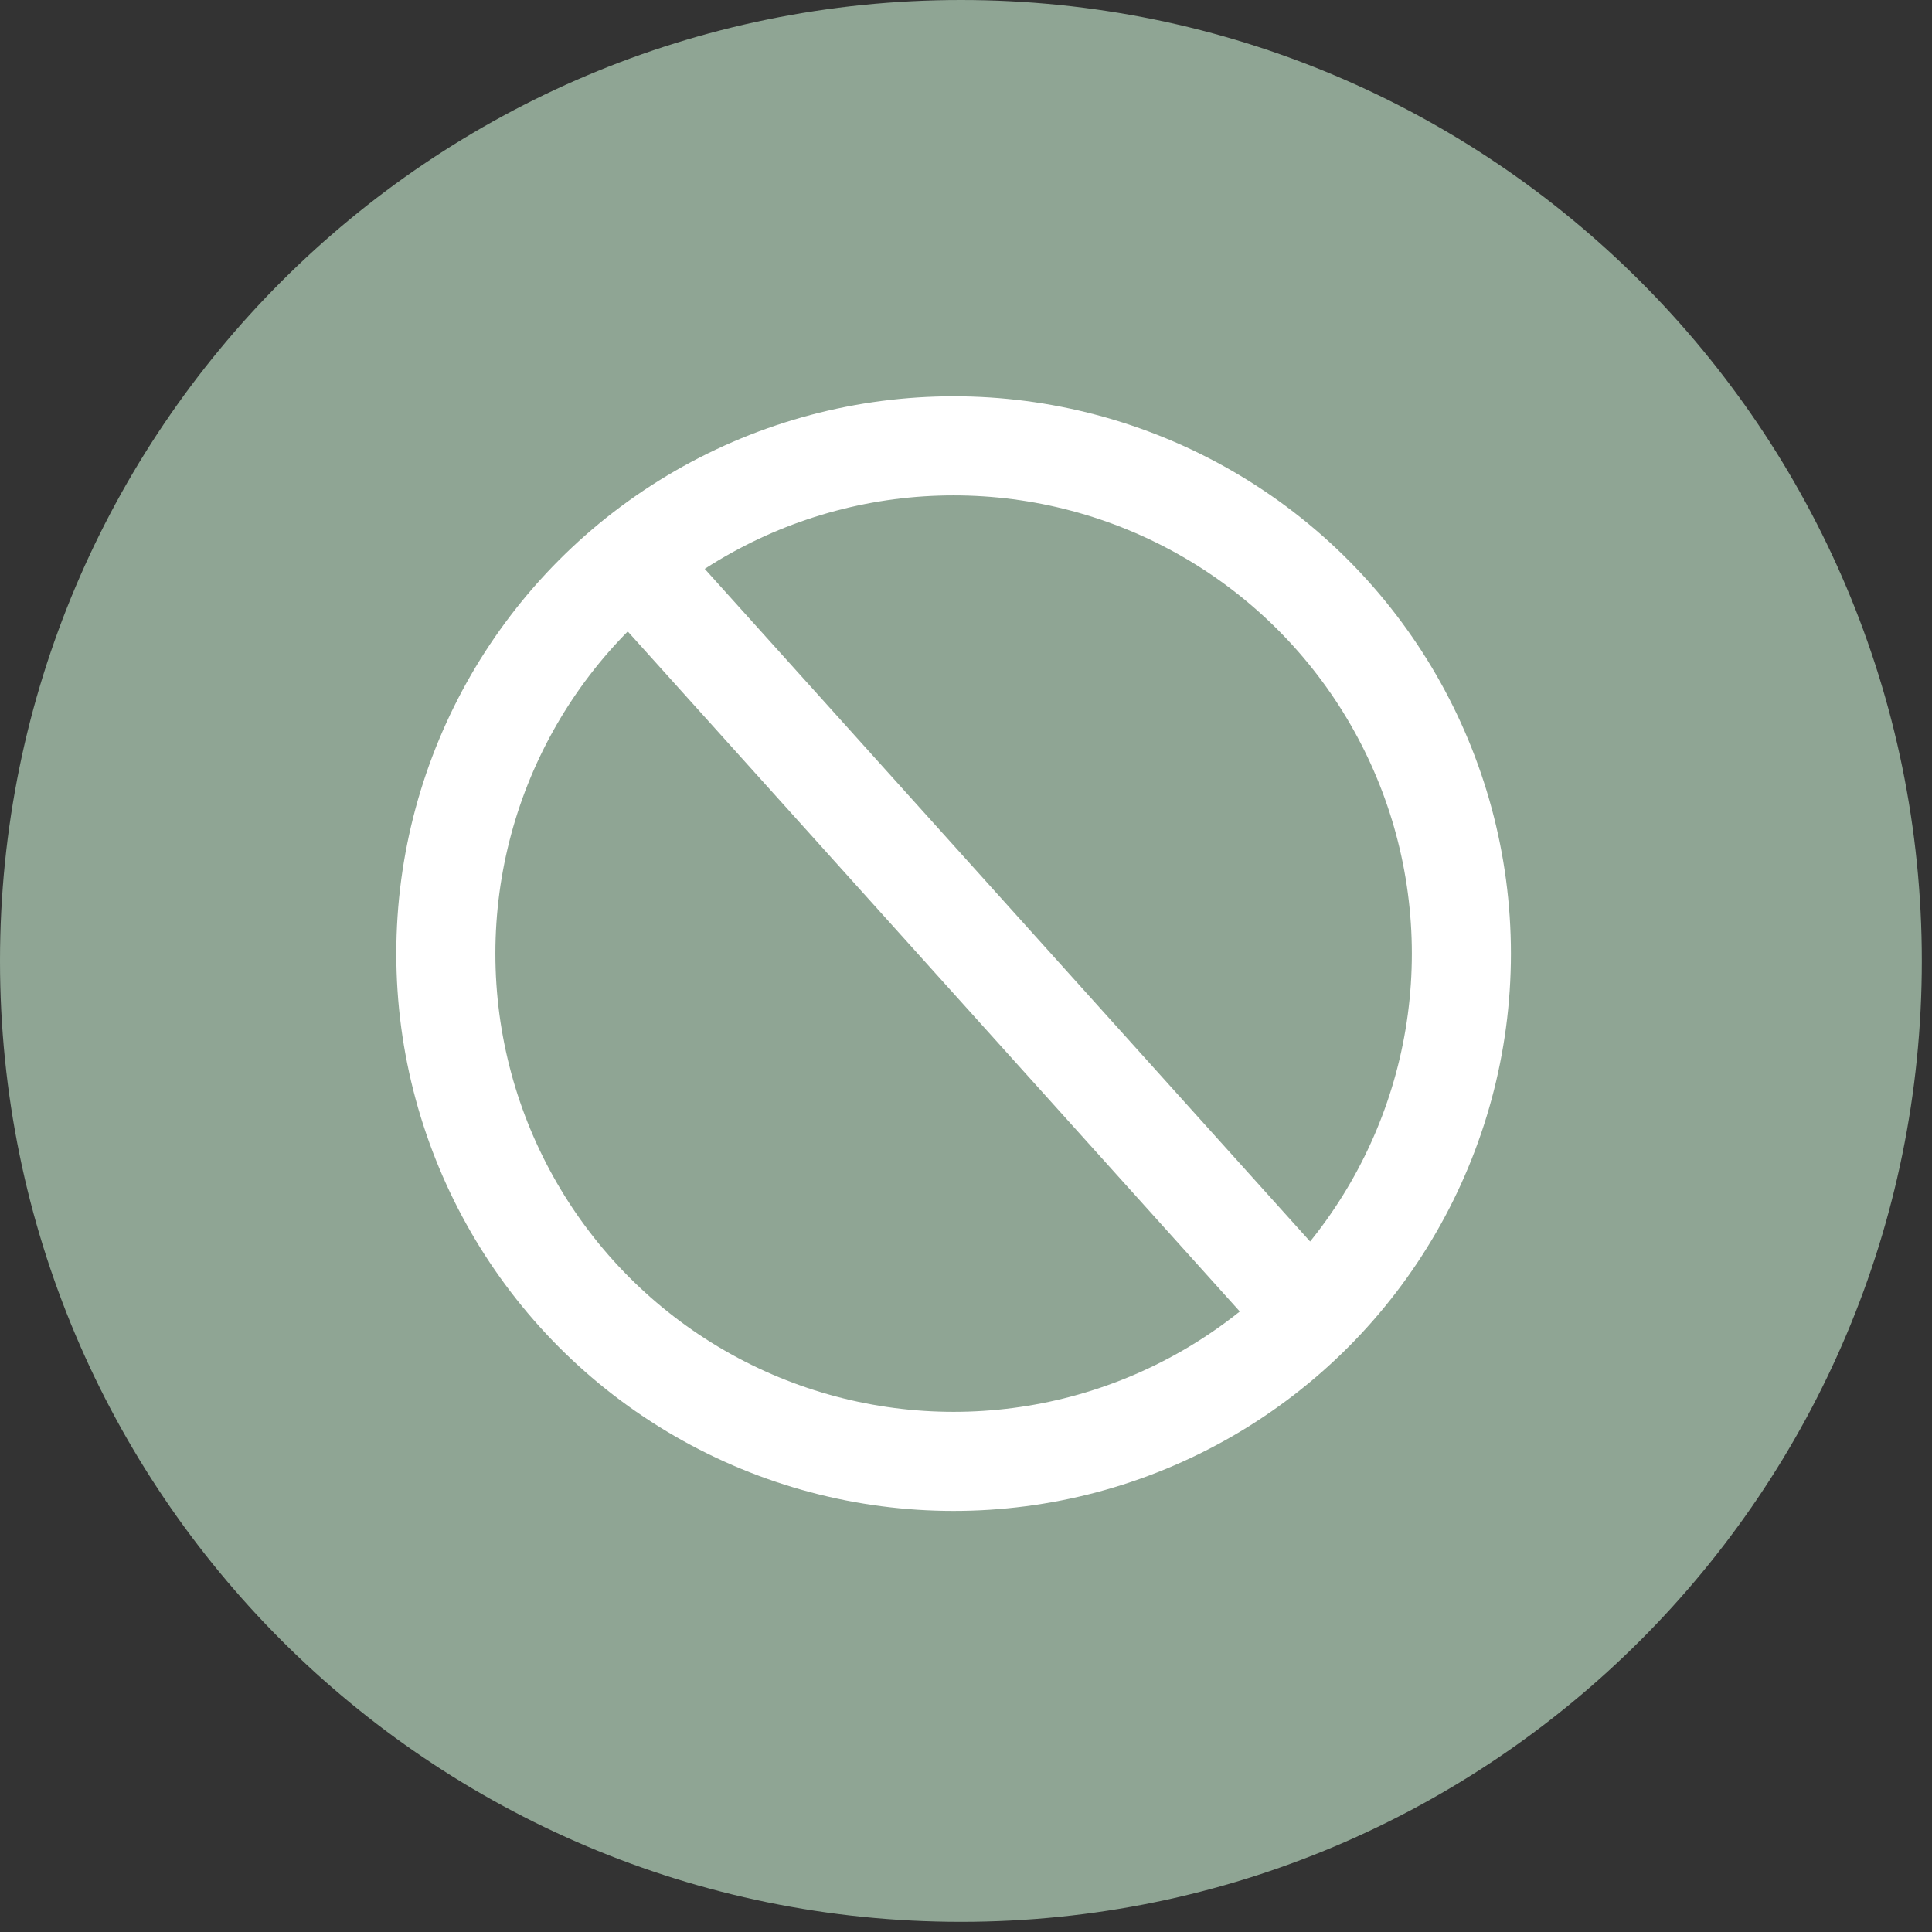 <svg xmlns="http://www.w3.org/2000/svg" fill="none" viewBox="0 0 78 78" height="78" width="78">
<rect x="0" y="0" width="78" height="78" fill="#333333" stroke="none"/>
<path fill="#8FA594" d="M38.795 77.589C60.22 77.589 77.589 60.22 77.589 38.795C77.589 17.369 60.22 0 38.795 0C17.369 0 0 17.369 0 38.795C0 60.22 17.369 77.589 38.795 77.589Z"></path>
<circle stroke-width="4" stroke="white" r="20.5" cy="38.5" cx="38.5"></circle>
<line stroke-width="4" stroke="white" y2="52.662" x2="52.487" y1="22.662" x1="25.487"></line>
</svg>
